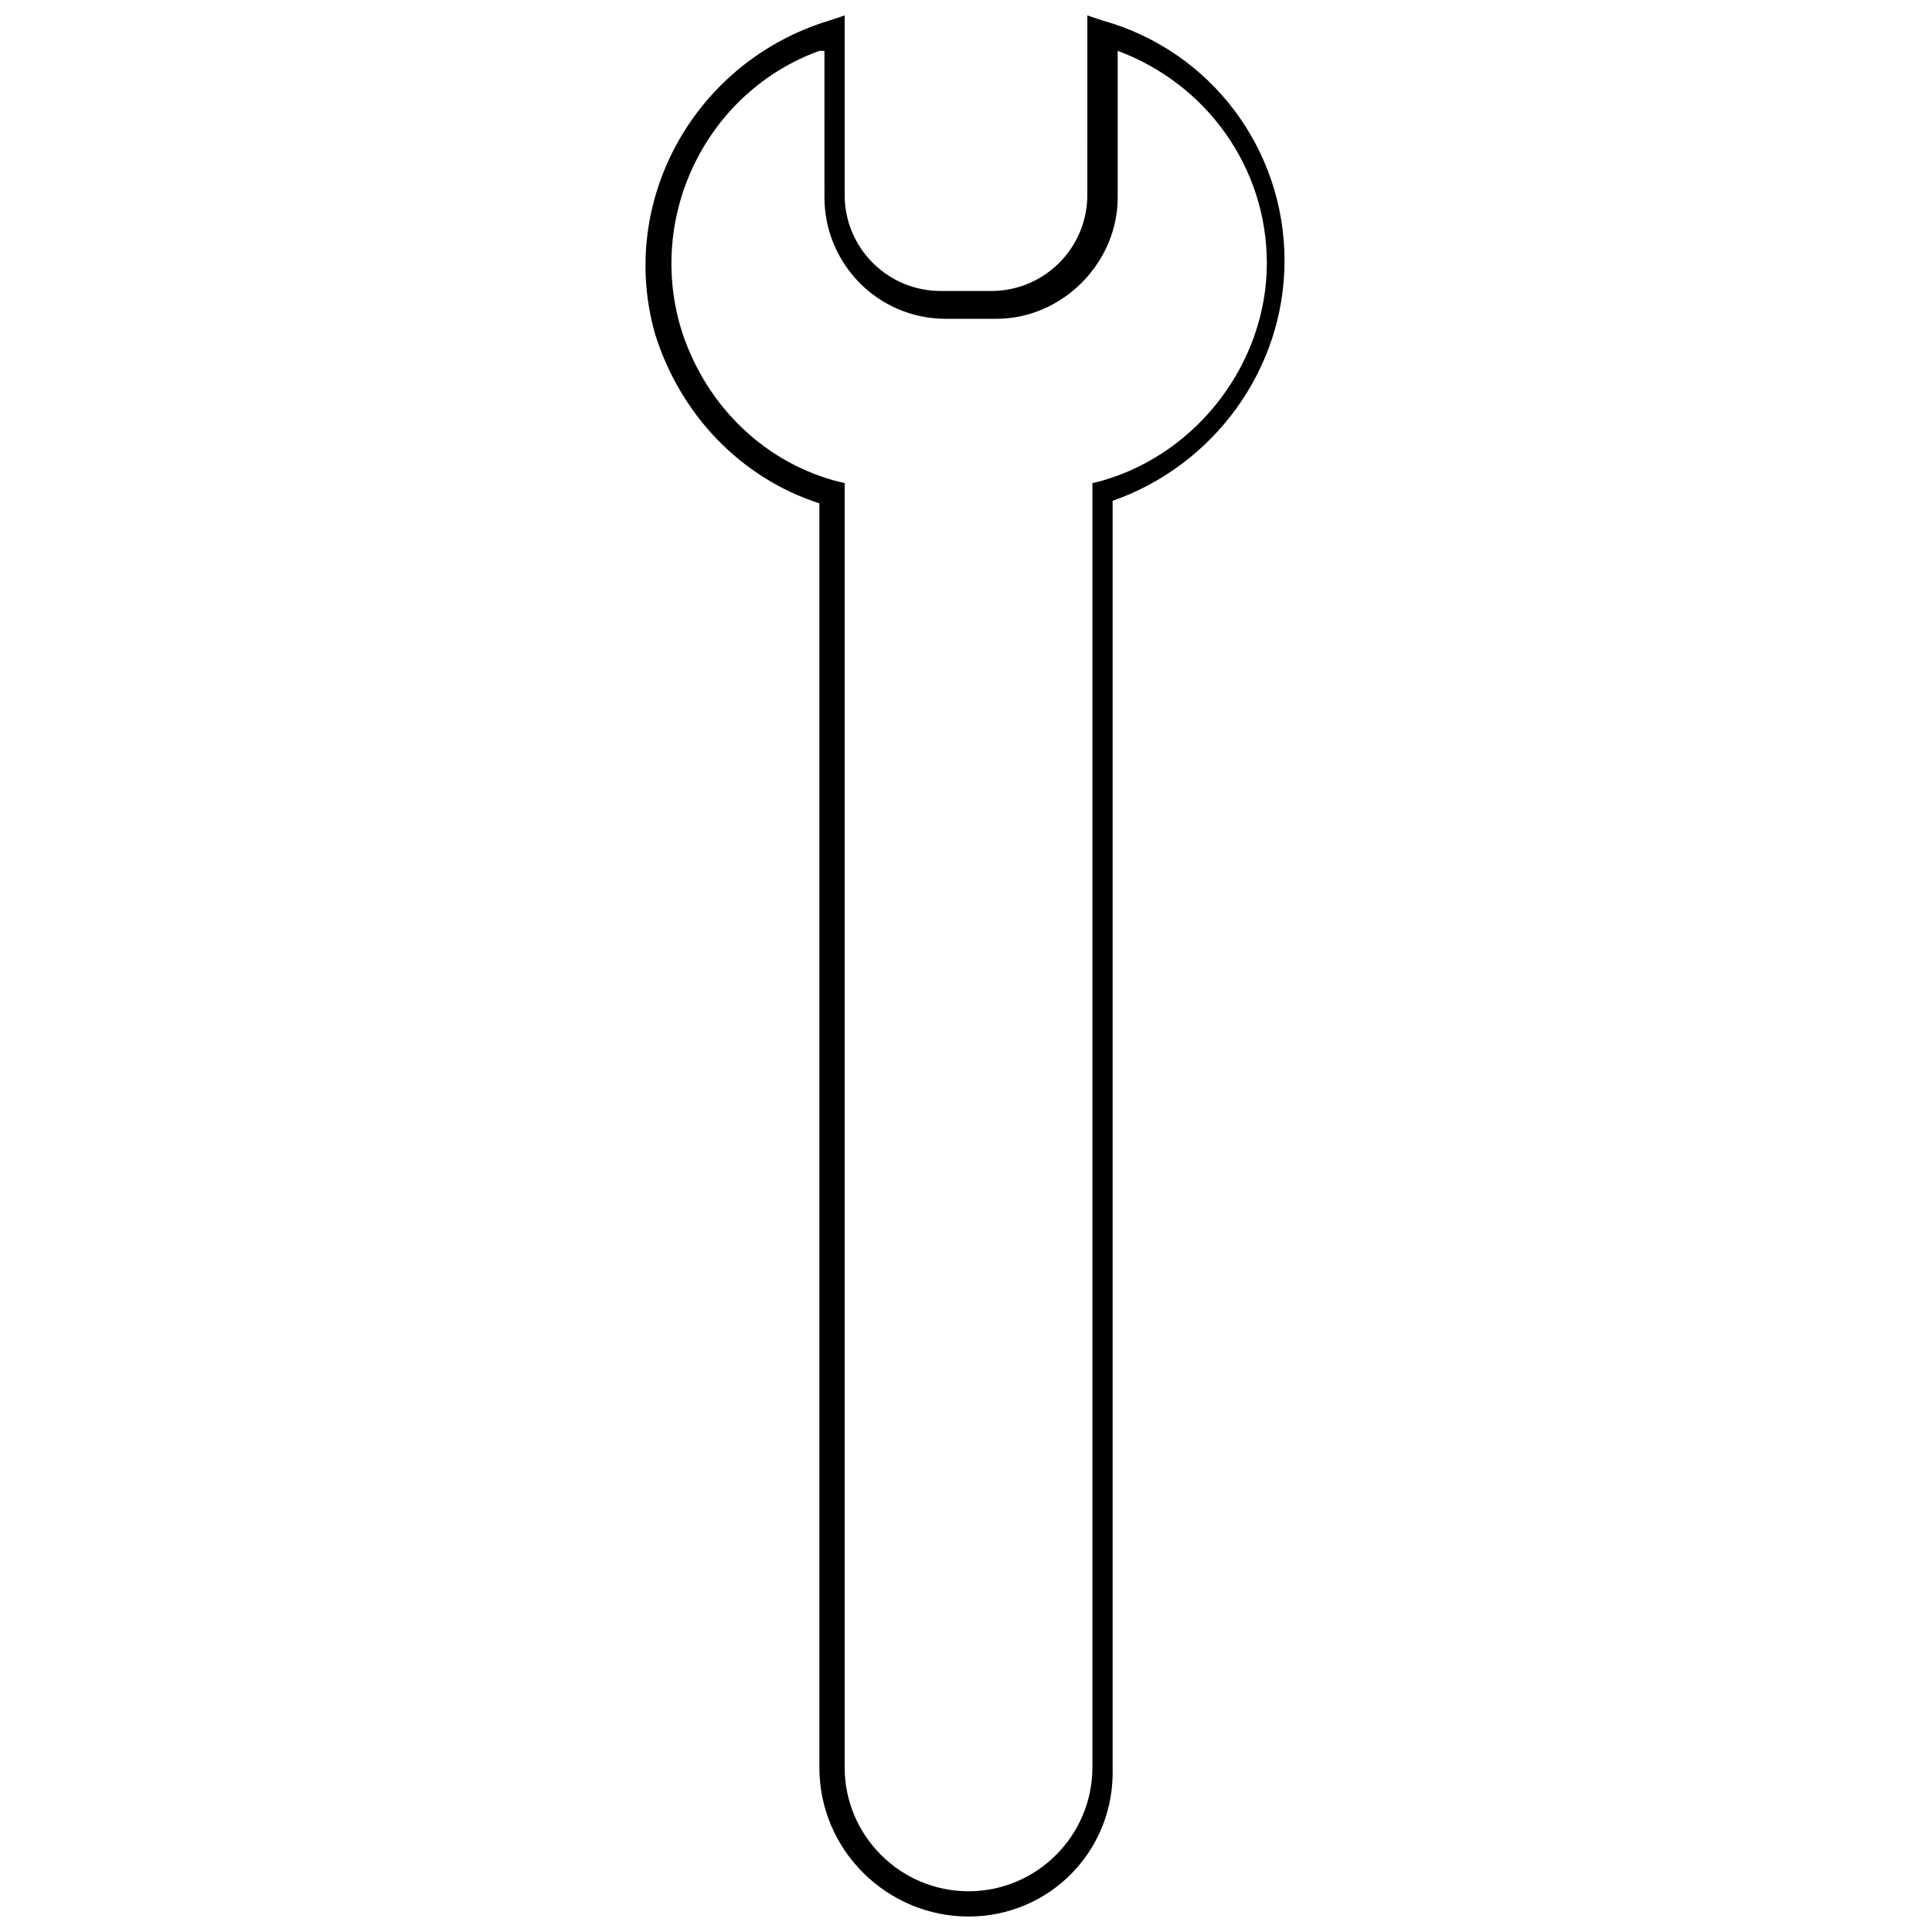 <?xml version="1.0" encoding="UTF-8"?>
<!-- Uploaded to: ICON Repo, www.iconrepo.com, Generator: ICON Repo Mixer Tools -->
<svg width="800px" height="800px" version="1.1" viewBox="144 144 512 512" xmlns="http://www.w3.org/2000/svg">
 <defs>
  <clipPath id="a">
   <path d="m315 148.09h170v503.81h-170z"/>
  </clipPath>
 </defs>
 <g clip-path="url(#a)">
  <path d="m400.67 651.9c-21.438 0-39.527-17.418-39.527-39.527v-334.98c-20.77-6.699-36.848-23.449-43.547-44.887-10.051-35.508 10.719-72.355 46.227-83.074l4.019-1.34v47.566c0 14.07 11.391 25.457 25.457 25.457h13.398c14.07 0 25.457-11.391 25.457-25.457l0.004-47.566 4.019 1.34c28.809 8.039 48.238 34.168 48.238 63.645 0 28.809-18.758 54.266-45.559 63.645v335.65c0.672 22.113-16.75 39.531-38.188 39.531zm-39.527-494.43c-29.477 10.719-45.559 42.879-36.848 73.027 6.031 20.098 21.438 35.508 40.867 40.867l2.68 0.672v340.34c0 18.09 14.738 32.828 32.828 32.828 18.09 0 32.828-14.738 32.828-32.828v-340.34l2.68-0.672c25.457-7.371 43.547-31.488 43.547-57.617 0-25.457-16.078-47.566-39.527-56.277v38.859c0 17.418-14.738 32.156-32.156 32.156h-13.398c-18.09 0-32.156-14.738-32.156-32.156l-0.004-38.855z"/>
 </g>
</svg>